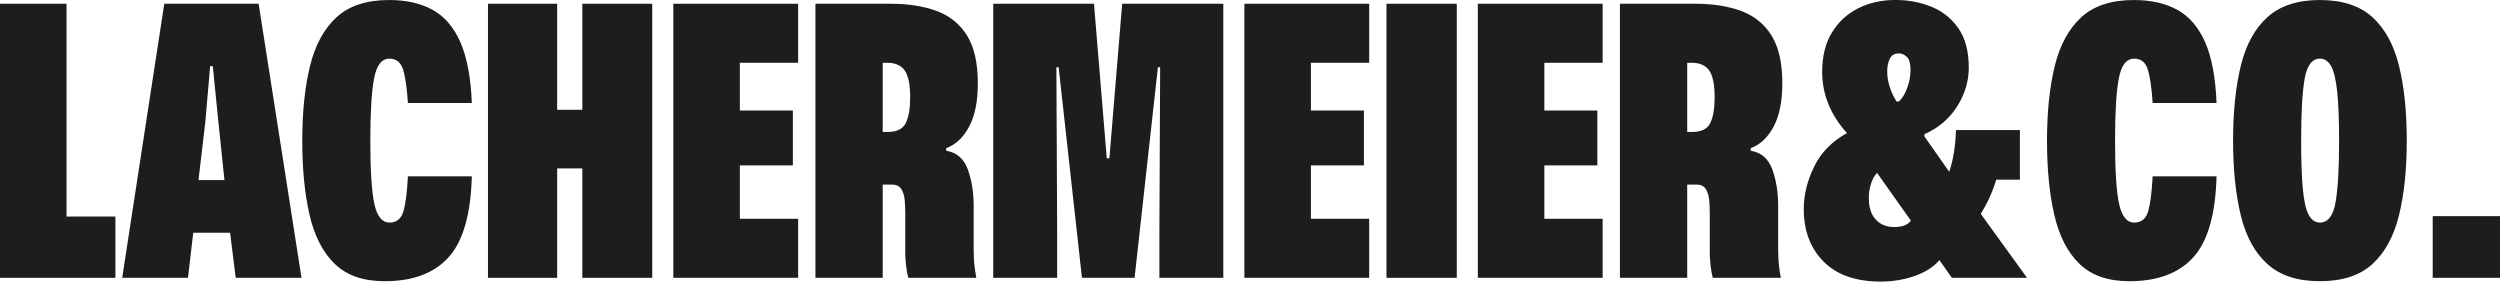 <?xml version="1.0" encoding="UTF-8"?>
<svg id="Ebene_1" data-name="Ebene 1" xmlns="http://www.w3.org/2000/svg" width="1456.34" height="164.03" viewBox="0 0 1456.34 164.03">
  <defs>
    <style>
      .cls-1 {
        fill: #1d1d1b;
      }
    </style>
  </defs>
  <path class="cls-1" d="m0,2.19h38.76v123.95h28.47v35.7H0V2.19Z"/>
  <path class="cls-1" d="m95.7,2.19h54.97l24.97,159.65h-38.33l-3.28-26.28h-21.46l-3.07,26.28h-38.32L95.7,2.19Zm35.04,102.71l-3.5-33.73-3.29-32.63h-1.53l-2.85,32.85-3.94,33.51h15.11Z"/>
  <path class="cls-1" d="m195.02,153.74c-6.94-6.71-11.83-16.21-14.67-28.47-2.85-12.26-4.27-26.72-4.27-43.36s1.5-31.1,4.49-43.36c2.99-12.26,8.14-21.75,15.44-28.47,7.3-6.71,17.52-10.07,30.66-10.07,9.93,0,18.36,1.9,25.29,5.69,6.93,3.8,12.34,10.07,16.21,18.83,3.87,8.76,6.09,20.59,6.68,35.48h-37.23c-.58-8.9-1.53-15.44-2.85-19.6-1.31-4.16-3.94-6.24-7.88-6.24-4.53,0-7.52,3.83-8.98,11.5-1.46,7.67-2.19,19.75-2.19,36.24,0,17.67.8,30.04,2.41,37.12,1.6,7.08,4.52,10.62,8.76,10.62s6.97-2.3,8.21-6.9c1.24-4.6,2.08-11.28,2.52-20.04h37.23c-.59,22.05-5.08,37.74-13.47,47.08-8.4,9.34-20.84,14.02-37.34,14.02-12.41,0-22.08-3.36-29.02-10.07Z"/>
  <path class="cls-1" d="m284.26,2.19h40.3v61.76h14.67V2.19h40.73v159.65h-40.73v-63.73h-14.67v63.73h-40.3V2.19Z"/>
  <path class="cls-1" d="m392.23,2.19h72.71v34.38h-33.95v27.81h30.88v31.97h-30.88v31.1h33.95v34.38h-72.71V2.19Z"/>
  <path class="cls-1" d="m475.01,2.19h44.02c10.07,0,18.91,1.39,26.5,4.16,7.59,2.78,13.5,7.52,17.74,14.24,4.23,6.72,6.35,16.06,6.35,28.03,0,10.37-1.68,18.72-5.04,25.08-3.36,6.35-7.81,10.55-13.36,12.59v1.53c6.13,1.02,10.33,4.67,12.59,10.95,2.26,6.28,3.39,13.36,3.39,21.24v25.62c0,3.36.14,6.32.44,8.87.29,2.56.66,5,1.1,7.34h-39.64c-.58-2.19-1.02-4.67-1.31-7.45-.29-2.77-.44-4.89-.44-6.35v-23.65c0-2.63-.11-5.22-.33-7.77-.22-2.55-.88-4.71-1.97-6.46-1.1-1.75-2.88-2.63-5.37-2.63h-5.47v54.31h-39.2V2.19Zm42.05,74.68c5.4,0,8.94-1.75,10.62-5.26,1.68-3.5,2.52-8.47,2.52-14.89,0-7.45-1.06-12.66-3.18-15.66-2.12-2.99-5.51-4.49-10.18-4.49h-2.63v40.3h2.85Z"/>
  <path class="cls-1" d="m578.59,2.19h58.69l7.45,90.01h1.53l7.45-90.01h58.91v159.65h-37.23v-29.13l.44-93.51h-1.31l-13.58,122.64h-30.66l-13.58-122.64h-1.31l.44,93.51v29.13h-37.23V2.19Z"/>
  <path class="cls-1" d="m724.89,2.19h72.71v34.38h-33.95v27.81h30.88v31.97h-30.88v31.1h33.95v34.38h-72.71V2.19Z"/>
  <path class="cls-1" d="m807.67,2.19h40.95v159.65h-40.95V2.19Z"/>
  <path class="cls-1" d="m860.88,2.19h72.71v34.38h-33.95v27.81h30.88v31.97h-30.88v31.1h33.95v34.38h-72.71V2.19Z"/>
  <path class="cls-1" d="m943.66,2.19h44.02c10.07,0,18.91,1.39,26.5,4.16,7.59,2.78,13.5,7.52,17.74,14.24,4.23,6.72,6.35,16.06,6.35,28.03,0,10.37-1.68,18.72-5.04,25.08-3.36,6.35-7.81,10.55-13.36,12.59v1.53c6.13,1.02,10.33,4.67,12.59,10.95,2.26,6.28,3.39,13.36,3.39,21.24v25.62c0,3.36.14,6.32.44,8.87.29,2.56.66,5,1.1,7.34h-39.64c-.58-2.19-1.02-4.67-1.31-7.45-.29-2.77-.44-4.89-.44-6.35v-23.65c0-2.63-.11-5.22-.33-7.77-.22-2.55-.88-4.71-1.97-6.46-1.1-1.75-2.88-2.63-5.37-2.63h-5.47v54.31h-39.2V2.19Zm42.05,74.68c5.4,0,8.94-1.75,10.62-5.26,1.68-3.5,2.52-8.47,2.52-14.89,0-7.45-1.06-12.66-3.18-15.66-2.12-2.99-5.51-4.49-10.18-4.49h-2.63v40.3h2.85Z"/>
  <path class="cls-1" d="m1062.36,152.42c-7.74-7.74-11.61-17.96-11.61-30.66,0-8.17,2.01-16.39,6.02-24.64,4.01-8.25,10.4-14.78,19.16-19.6-9.64-10.66-14.45-22.56-14.45-35.7,0-9.05,1.9-16.68,5.69-22.89,3.79-6.2,8.9-10.91,15.33-14.13,6.42-3.21,13.65-4.82,21.68-4.82,7.45,0,14.42,1.31,20.91,3.94,6.5,2.63,11.75,6.83,15.77,12.59,4.01,5.77,6.02,13.4,6.02,22.89,0,8.03-2.3,15.62-6.9,22.78-4.6,7.16-10.92,12.48-18.94,15.99v1.31l14.45,20.59c1.17-3.36,2.08-7.12,2.74-11.28.66-4.16,1.06-8.5,1.2-13.03h37.23v28.91h-13.8c-1.9,6.57-4.89,13.21-8.98,19.93l26.94,37.23h-43.8l-7.23-10.29c-3.36,3.94-8.14,7.01-14.34,9.2-6.21,2.19-12.89,3.29-20.04,3.29-14.31,0-25.33-3.87-33.07-11.61Zm30.33-24.53c2.7,2.92,6.31,4.38,10.84,4.38,1.9,0,3.69-.25,5.37-.77,1.68-.51,3.1-1.5,4.27-2.96l-19.71-27.81c-1.46,1.46-2.63,3.54-3.5,6.24-.88,2.7-1.31,5.51-1.31,8.43,0,5.4,1.35,9.56,4.05,12.48Zm13.47-68.77c2.04-1.9,3.69-4.6,4.93-8.1,1.24-3.5,1.86-6.86,1.86-10.07,0-3.94-.73-6.57-2.19-7.88-1.46-1.31-2.99-1.97-4.6-1.97-2.48,0-4.24,1.02-5.26,3.07-1.02,2.05-1.53,4.53-1.53,7.45,0,3.21.55,6.39,1.64,9.53,1.09,3.14,2.37,5.8,3.83,7.99h1.31Z"/>
  <path class="cls-1" d="m1211.39,153.74c-6.94-6.71-11.83-16.21-14.67-28.47s-4.27-26.72-4.27-43.36,1.5-31.1,4.49-43.36c2.99-12.26,8.14-21.75,15.44-28.47,7.3-6.71,17.52-10.07,30.66-10.07,9.93,0,18.36,1.9,25.29,5.69,6.93,3.8,12.34,10.07,16.21,18.83,3.87,8.76,6.09,20.59,6.68,35.48h-37.23c-.58-8.9-1.53-15.44-2.85-19.6-1.31-4.16-3.94-6.24-7.88-6.24-4.53,0-7.52,3.83-8.98,11.5-1.46,7.67-2.19,19.75-2.19,36.24,0,17.67.8,30.04,2.41,37.12,1.61,7.08,4.52,10.62,8.76,10.62s6.97-2.3,8.21-6.9c1.24-4.6,2.08-11.28,2.52-20.04h37.23c-.59,22.05-5.08,37.74-13.47,47.08-8.4,9.34-20.84,14.02-37.34,14.02-12.41,0-22.08-3.36-29.02-10.07Z"/>
  <path class="cls-1" d="m1320.89,153.85c-7.38-6.64-12.56-16.1-15.55-28.36-2.99-12.26-4.49-26.79-4.49-43.58s1.5-31.32,4.49-43.58c2.99-12.26,8.17-21.72,15.55-28.36,7.37-6.64,17.55-9.96,30.55-9.96s23.36,3.36,30.66,10.07c7.3,6.72,12.45,16.17,15.44,28.36,2.99,12.19,4.49,26.68,4.49,43.47s-1.5,31.1-4.49,43.36c-2.99,12.26-8.14,21.76-15.44,28.47-7.3,6.72-17.52,10.07-30.66,10.07s-23.18-3.32-30.55-9.96Zm39.64-35.92c1.39-7.81,2.08-19.82,2.08-36.03,0-11.97-.37-21.42-1.09-28.36-.73-6.93-1.9-11.9-3.5-14.89-1.61-2.99-3.8-4.49-6.57-4.49-4.53,0-7.48,3.83-8.87,11.5-1.39,7.67-2.08,19.75-2.08,36.24,0,11.83.33,21.24.99,28.25.66,7.01,1.79,12.01,3.39,15,1.6,2.99,3.79,4.49,6.57,4.49,4.67,0,7.7-3.9,9.09-11.72Z"/>
  <path class="cls-1" d="m1417.14,161.84v-35.92h39.2v35.92h-39.2Z"/>
</svg>